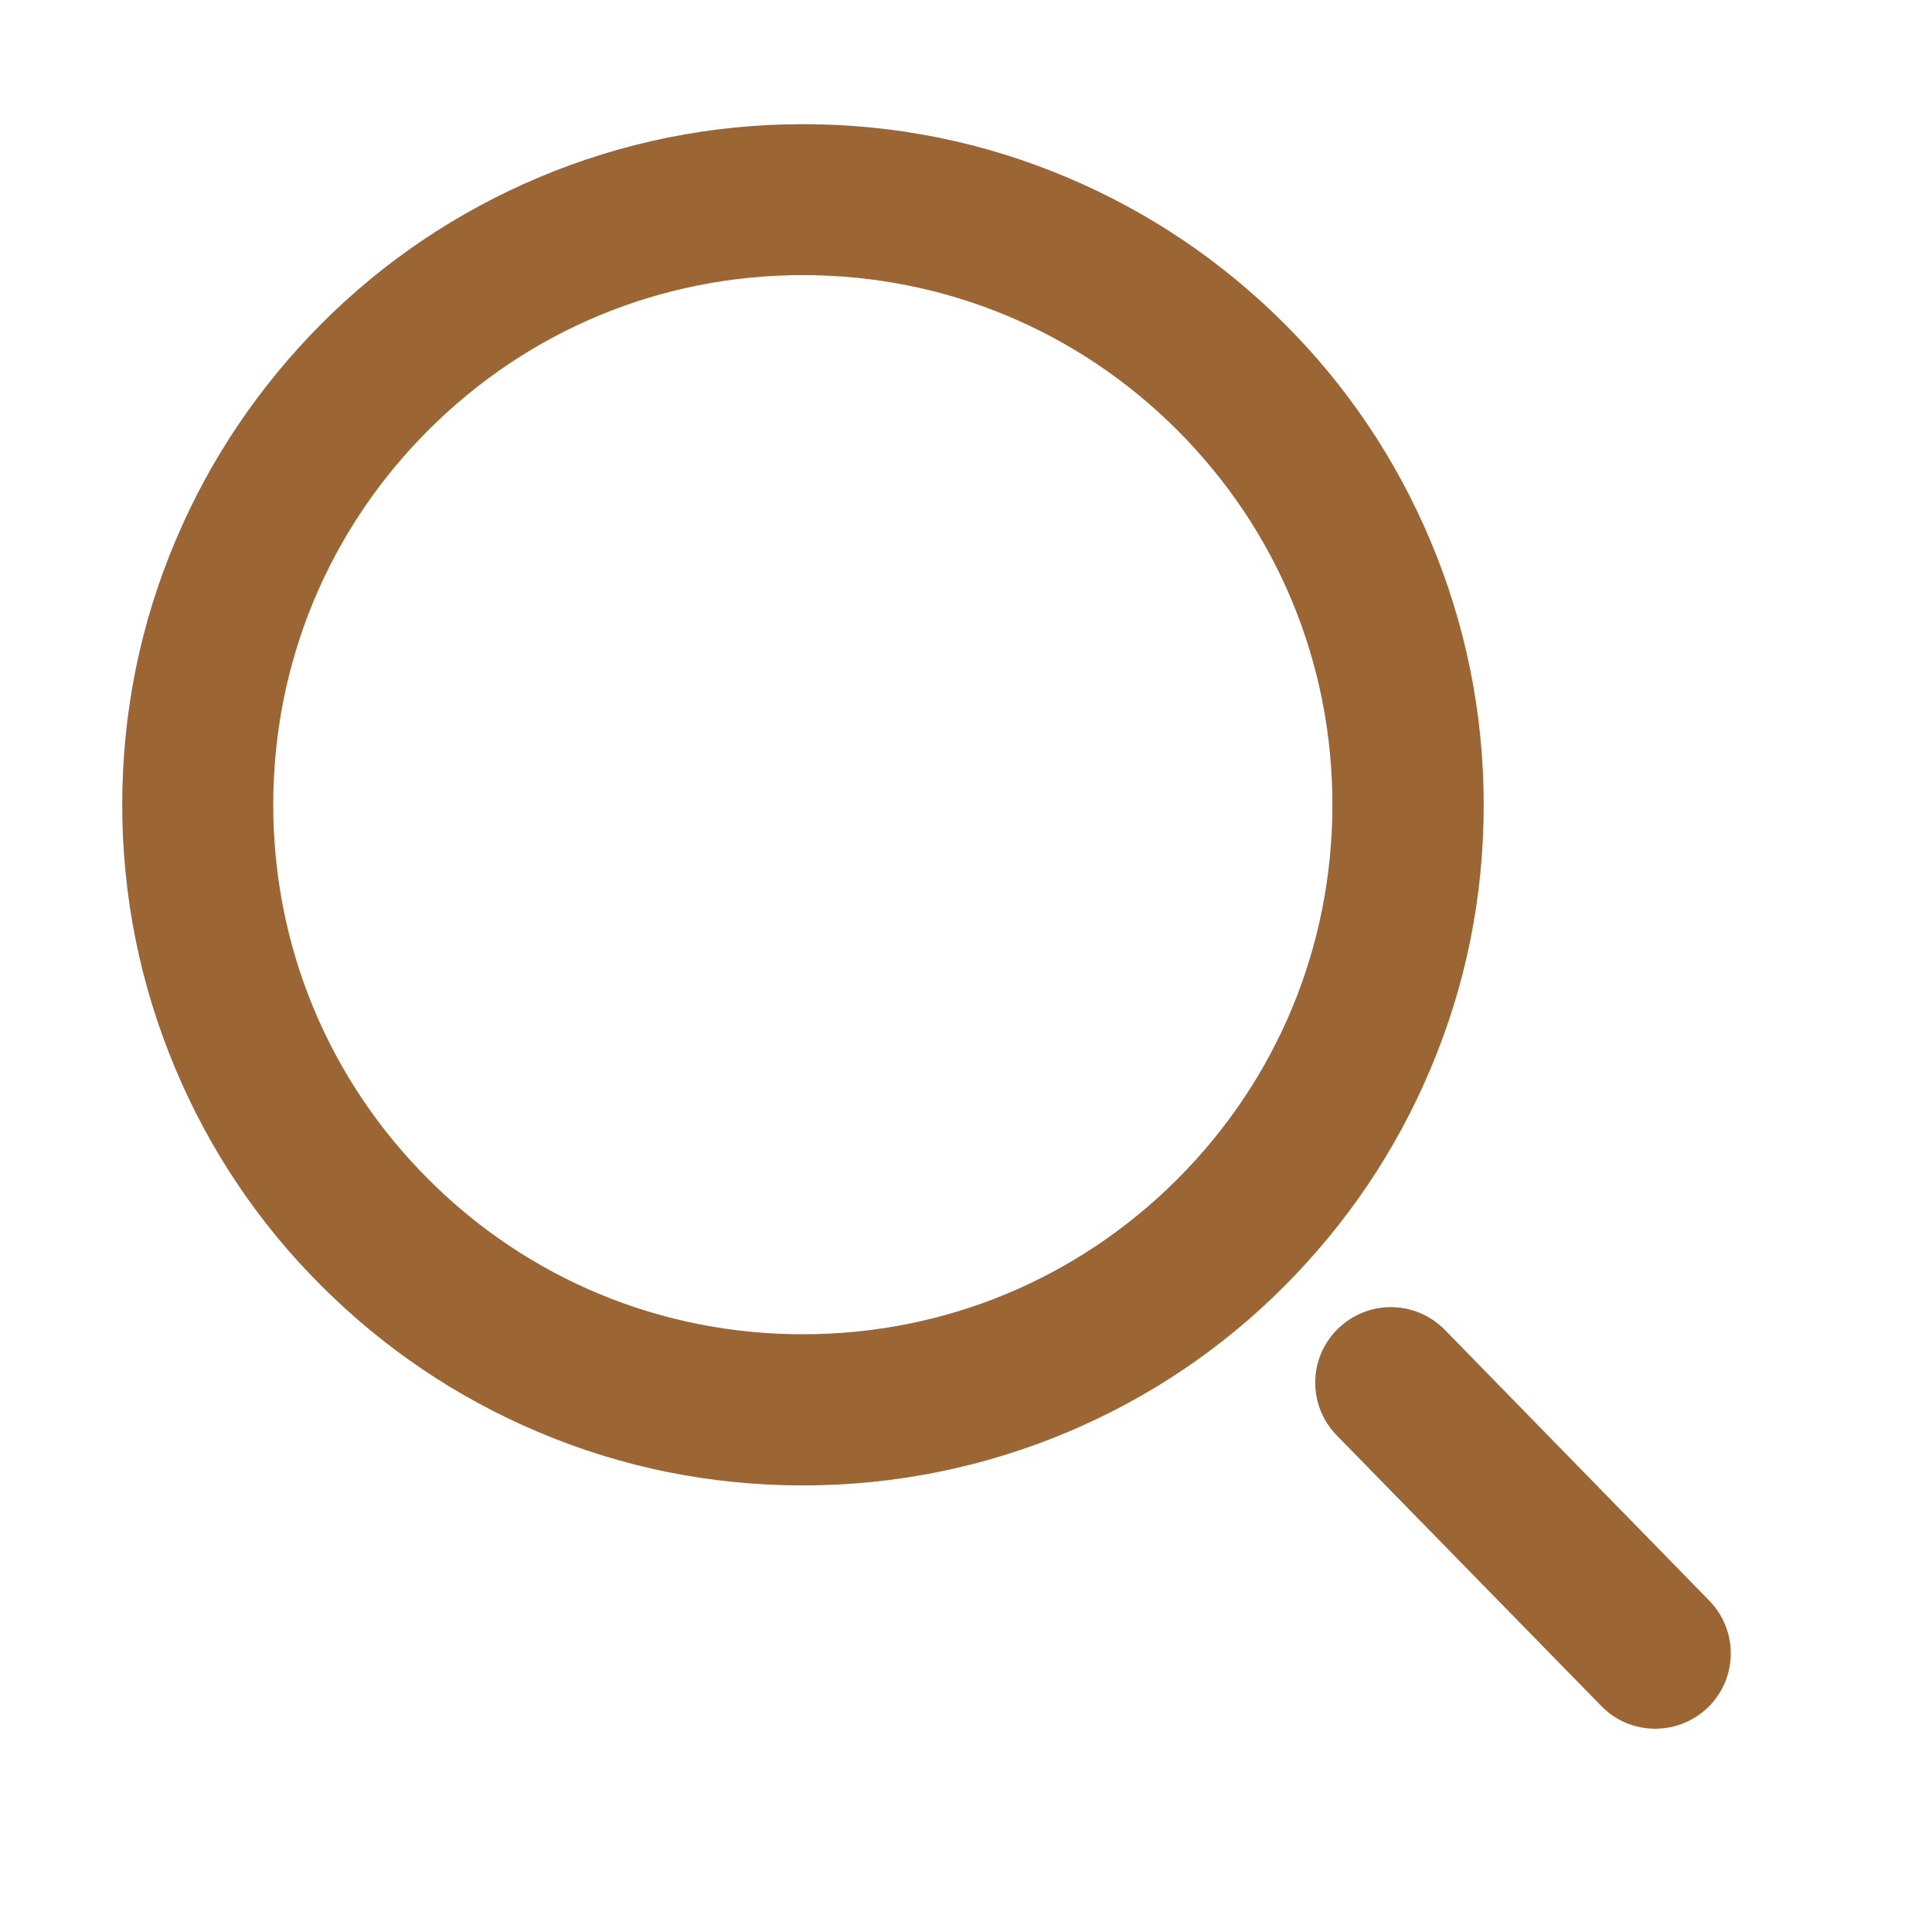 <svg width="26" height="26" viewBox="0 0 26 26" fill="none" xmlns="http://www.w3.org/2000/svg">
<path d="M10.804 19.99C9.567 19.99 8.369 19.749 7.239 19.269C6.147 18.807 5.169 18.147 4.327 17.306C3.484 16.466 2.826 15.486 2.366 14.396C1.889 13.267 1.645 12.066 1.645 10.832C1.645 9.595 1.886 8.397 2.366 7.267C2.828 6.175 3.489 5.197 4.329 4.354C5.169 3.512 6.15 2.854 7.241 2.392C8.371 1.914 9.572 1.671 10.806 1.671C12.043 1.671 13.241 1.912 14.371 2.392C15.463 2.854 16.44 3.514 17.283 4.354C18.126 5.195 18.784 6.175 19.246 7.267C19.723 8.397 19.967 9.598 19.967 10.832C19.967 12.068 19.726 13.267 19.246 14.396C18.784 15.488 18.124 16.466 17.283 17.309C16.443 18.152 15.463 18.809 14.371 19.271C13.241 19.746 12.04 19.99 10.804 19.99ZM10.804 3.702C8.899 3.702 7.109 4.443 5.764 5.789C4.418 7.135 3.677 8.925 3.677 10.829C3.677 12.733 4.418 14.524 5.764 15.869C7.109 17.215 8.899 17.956 10.804 17.956C12.708 17.956 14.498 17.215 15.844 15.869C17.189 14.524 17.931 12.733 17.931 10.829C17.931 8.925 17.189 7.135 15.844 5.789C14.498 4.443 12.708 3.702 10.804 3.702ZM22.274 23.264C22.01 23.264 21.748 23.163 21.55 22.959L17.992 19.32C17.598 18.919 17.603 18.276 18.004 17.883C18.406 17.489 19.048 17.494 19.442 17.895L23 21.538C23.394 21.939 23.389 22.581 22.987 22.975C22.789 23.168 22.53 23.264 22.274 23.264Z" fill="#9C6534"/>
</svg>
